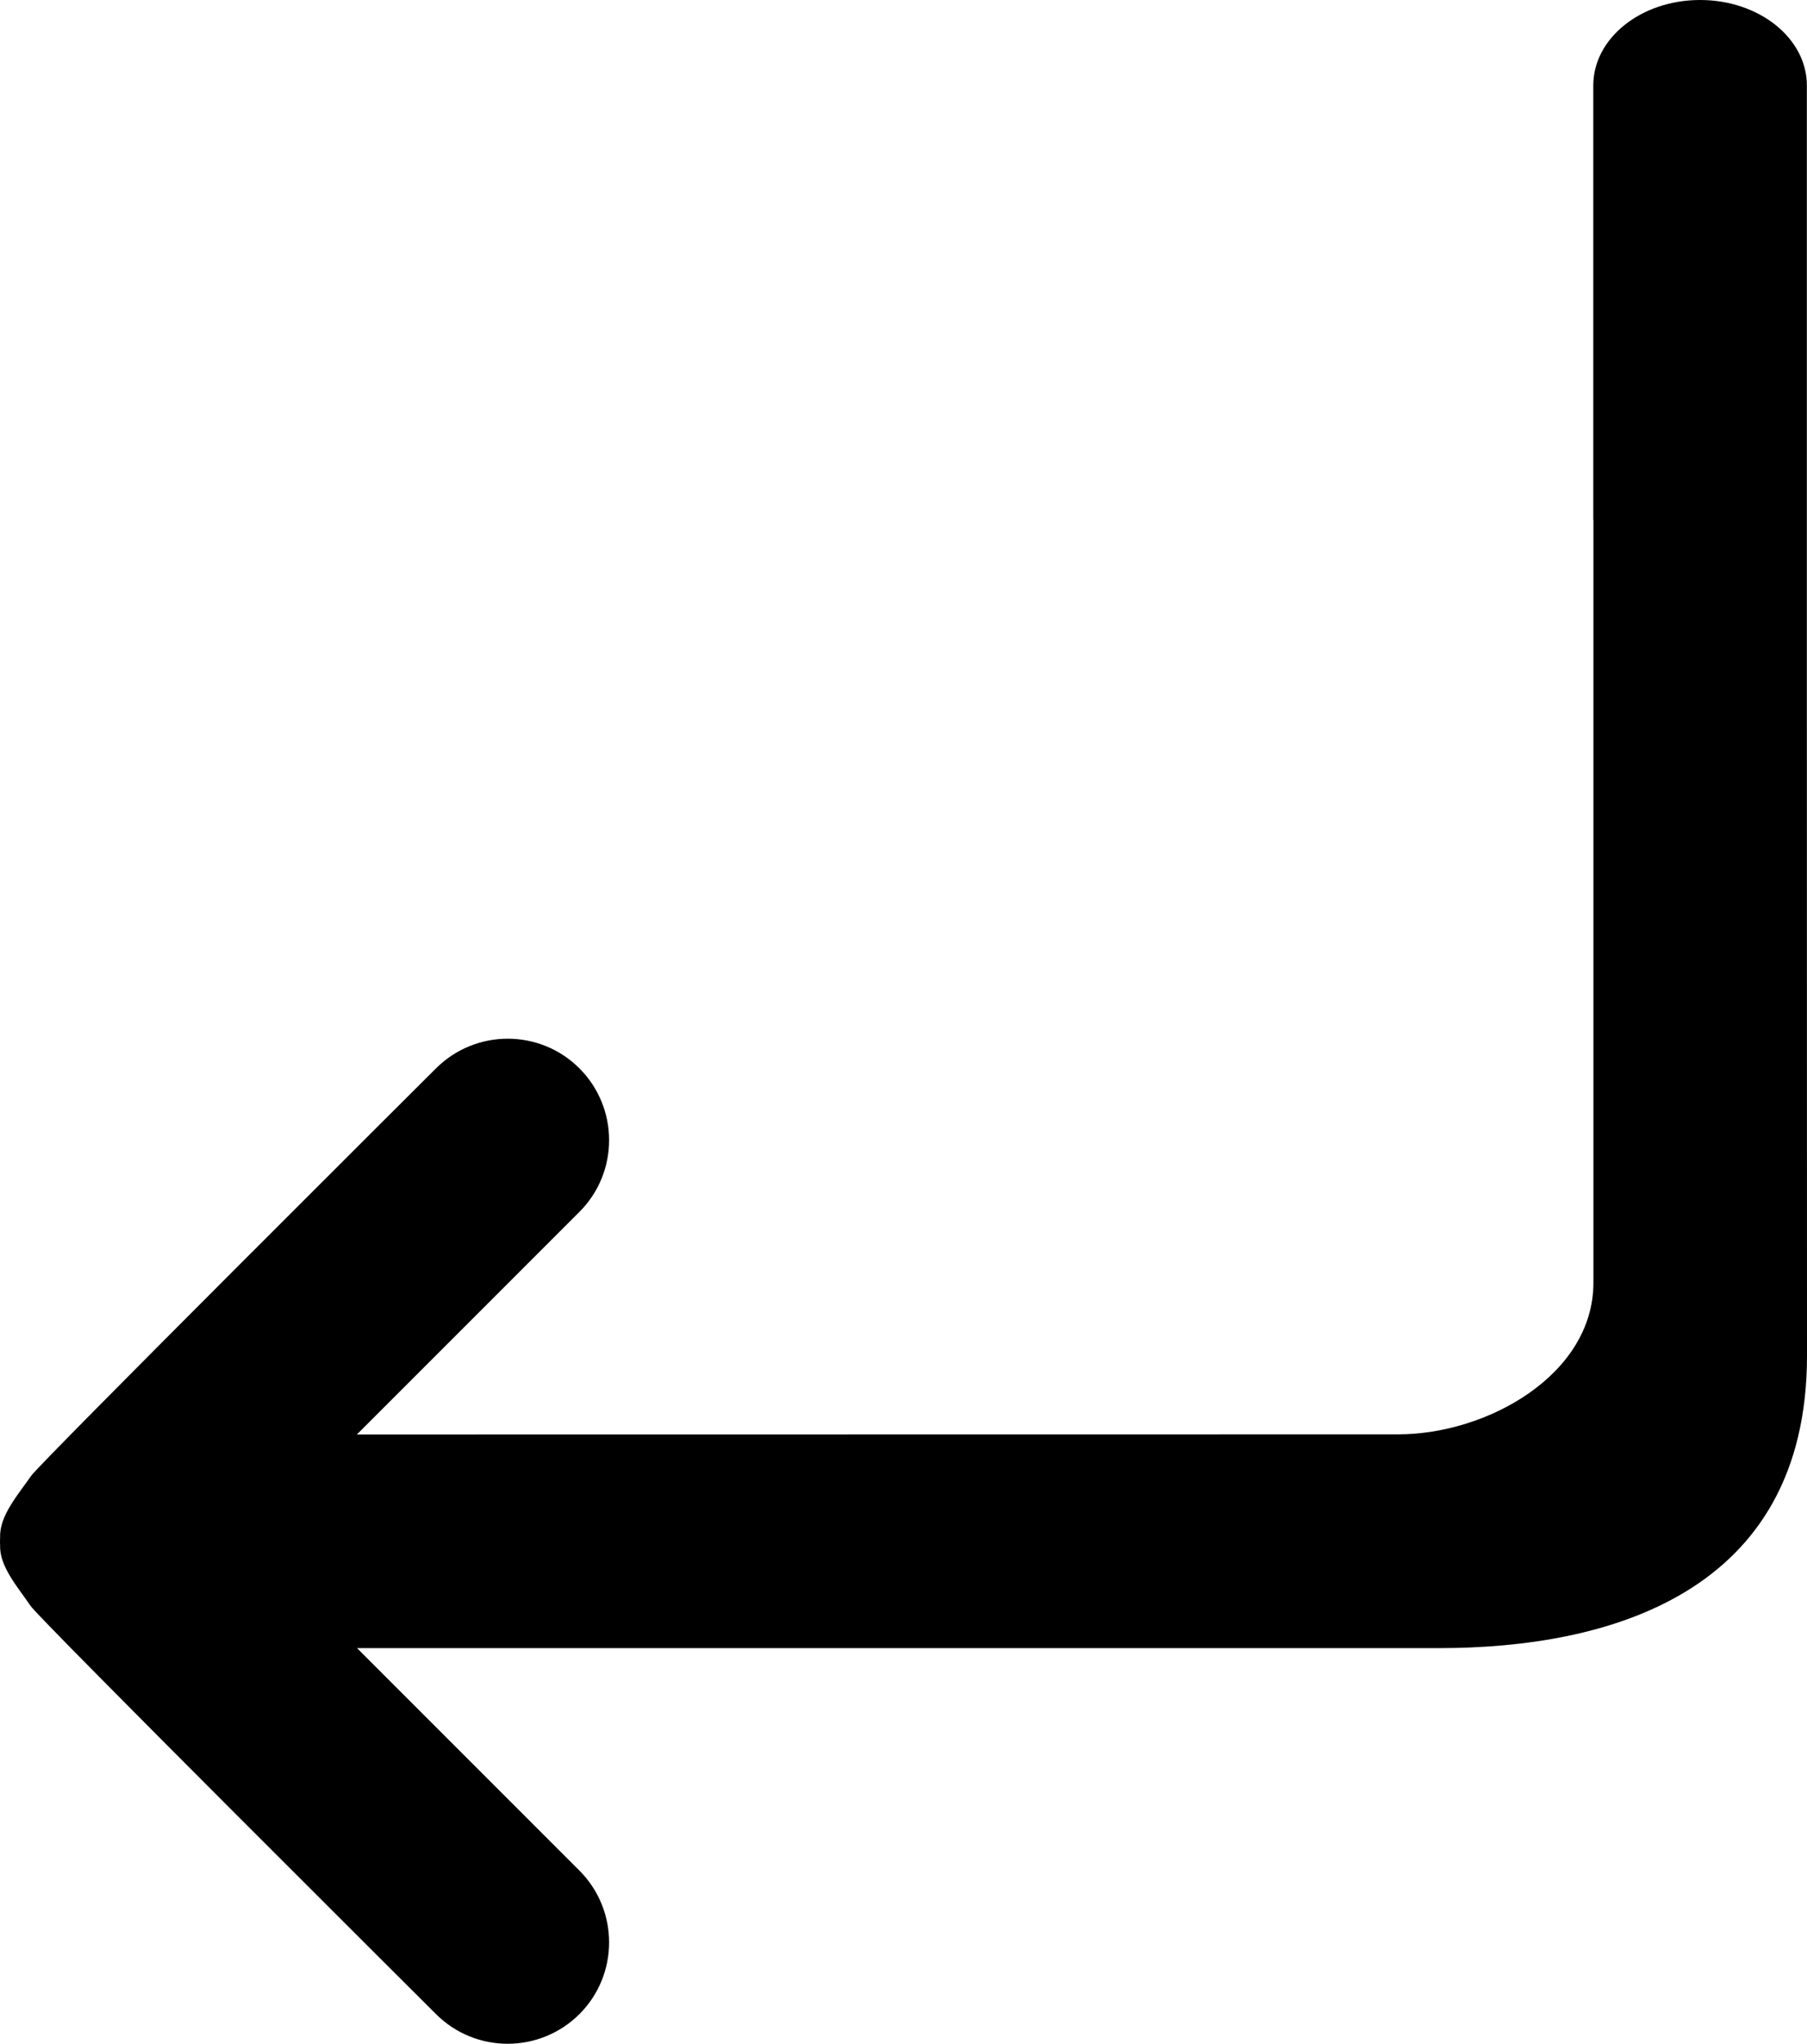 <?xml version="1.0" encoding="UTF-8"?>
<svg id="_레이어_2" data-name="레이어 2" xmlns="http://www.w3.org/2000/svg" viewBox="0 0 137.06 154.97">
  <g id="_레이어_2-2" data-name=" 레이어 2">
    <path d="M137.05,55.5V6.48c0-3.58-3.62-6.48-8.1-6.48s-8.1,2.9-8.1,6.48v32.92h.01v57.86c0,6.97-8.04,11.5-14.81,11.5h-1.48s-77.5.01-77.5.01l16.88-16.88c3-3,3-7.87,0-10.88-3-3-7.87-3-10.88,0,0,0-30.21,30.09-30.71,30.9-.96,1.39-2.41,3.02-2.35,4.64,0,.11-.01.21-.01.32s0,.21.01.32c-.06,1.6,1.38,3.2,2.31,4.58.52.85,30.75,30.95,30.75,30.95,3,3,7.87,3,10.88,0,3-3,3-7.87,0-10.88l-16.87-16.87s57.35,0,78.33,0h0c1.36,0,2.62,0,3.74,0,12.77,0,27.91-4.09,27.91-22.18s-.01-47.27-.01-47.27Z"/>
  </g>
</svg>